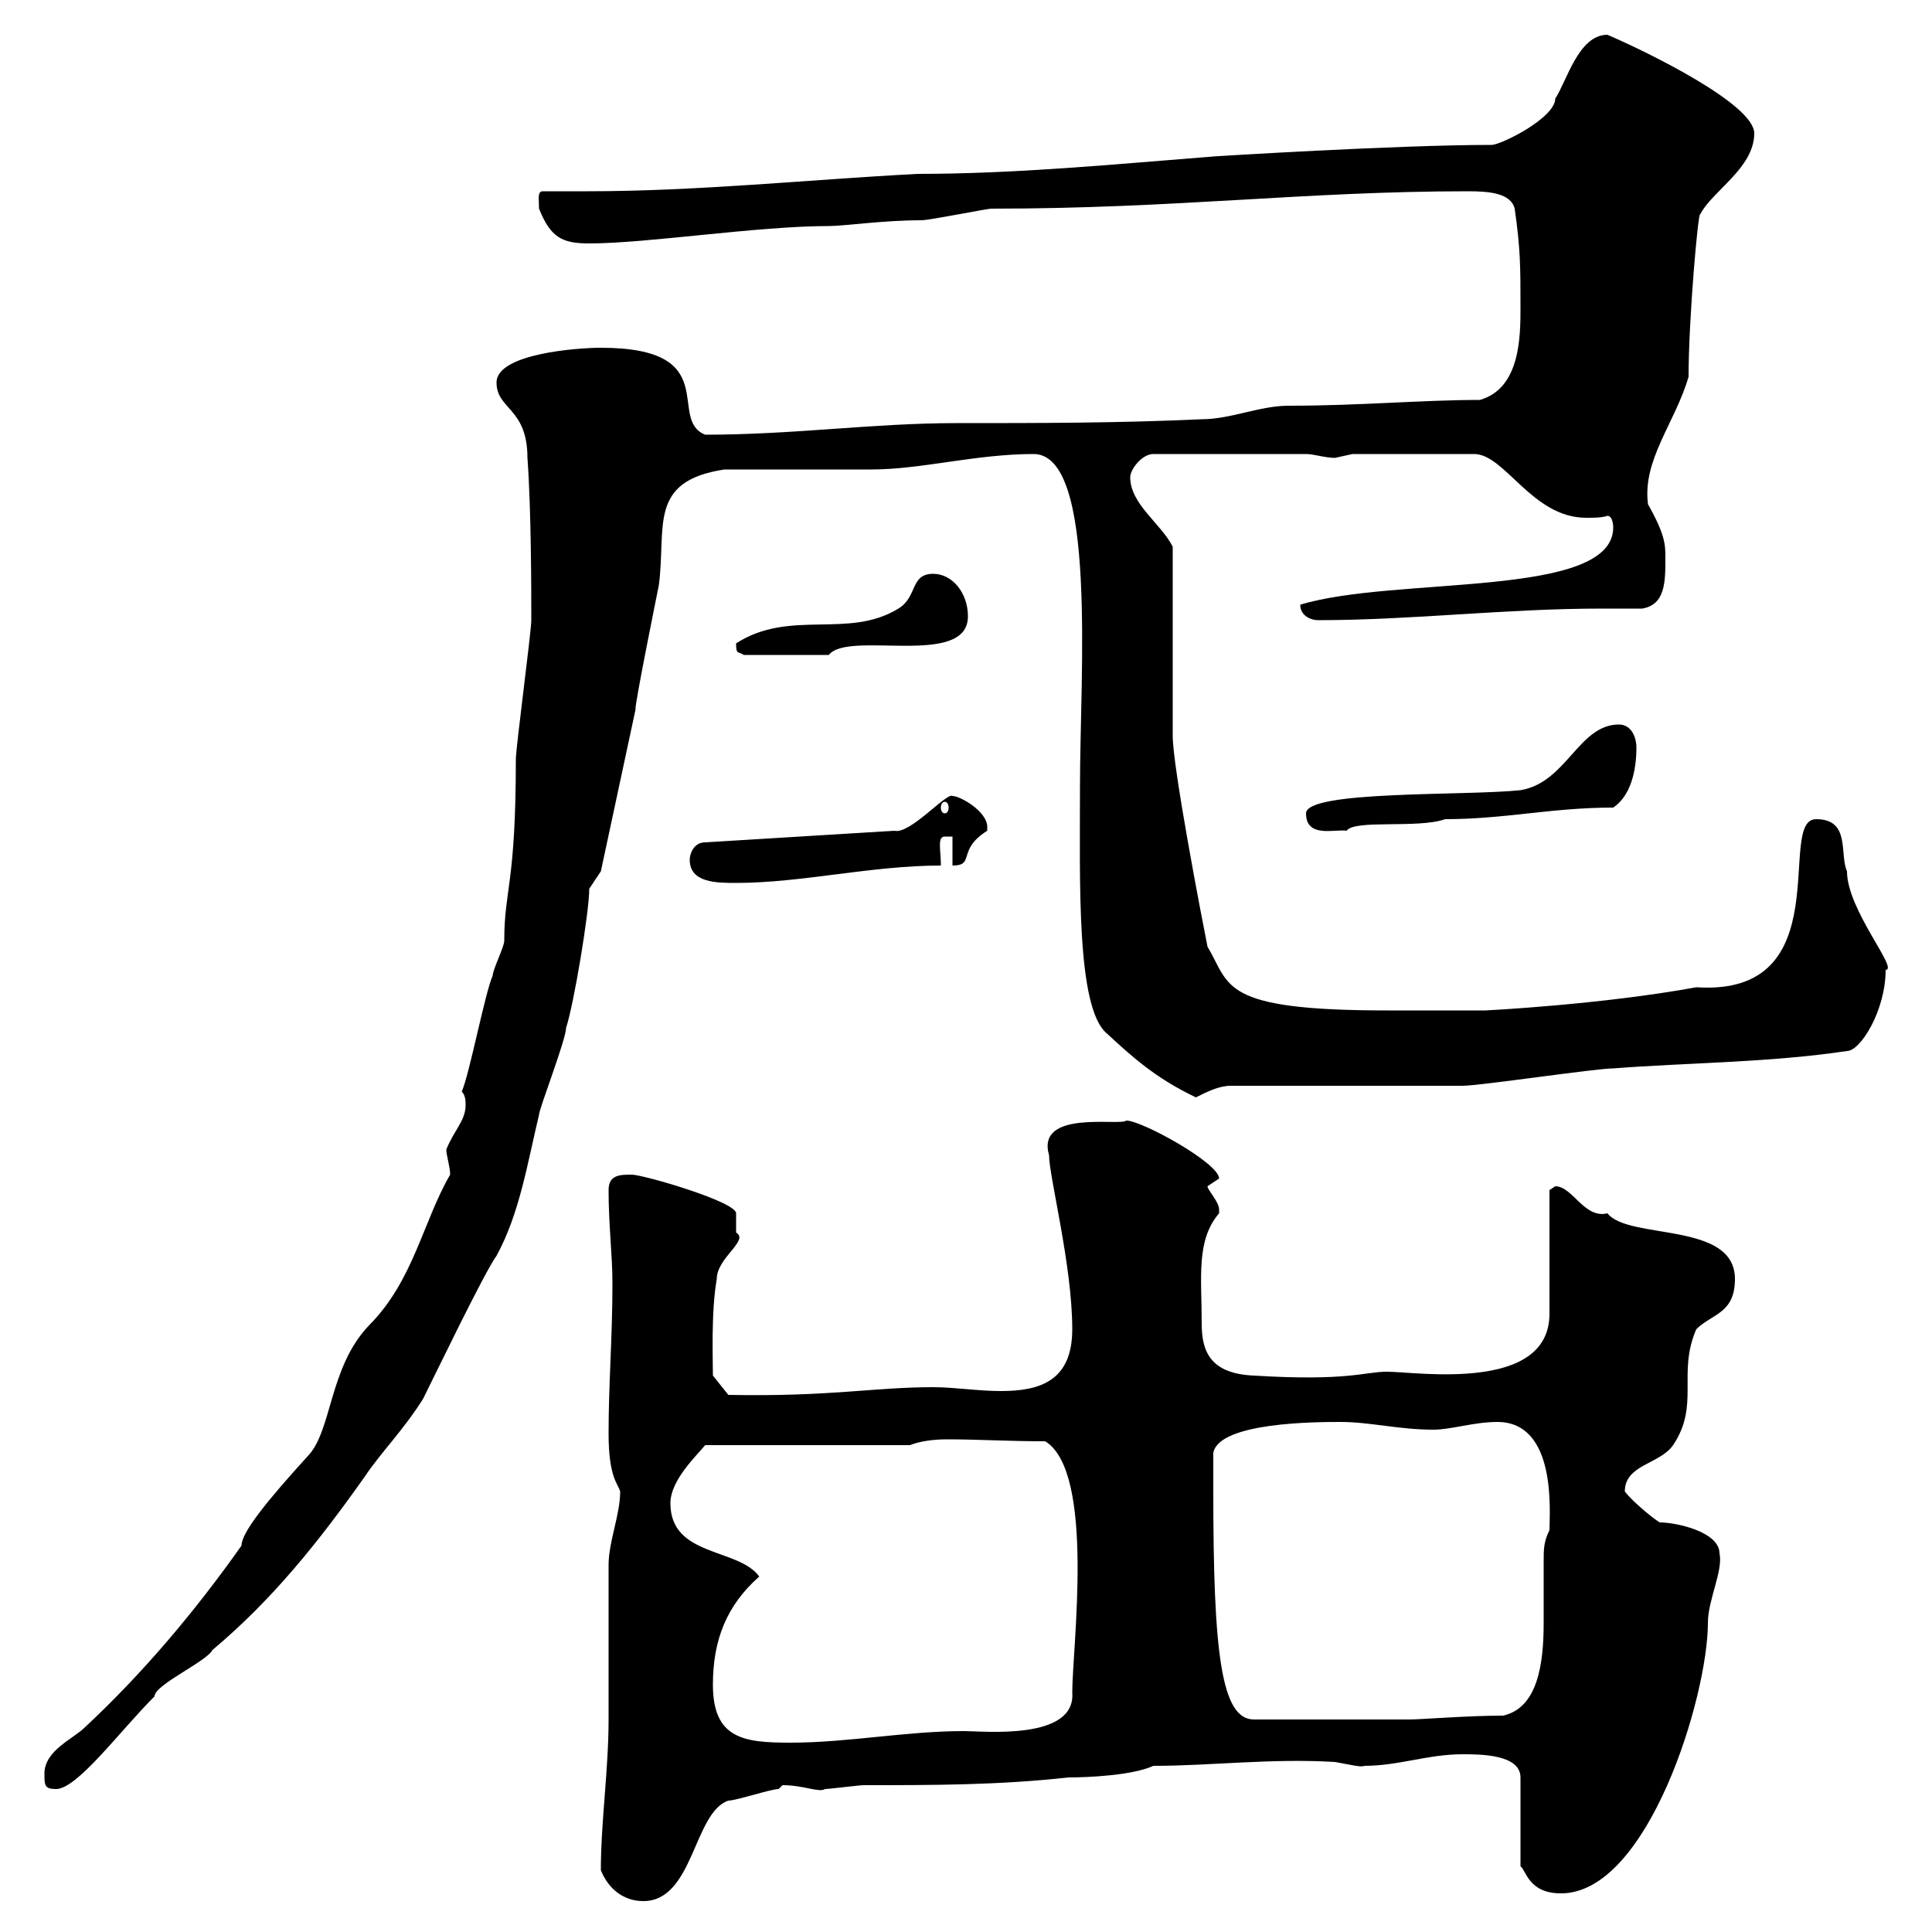 <svg xmlns="http://www.w3.org/2000/svg" xmlns:xlink="http://www.w3.org/1999/xlink" width="300" height="300"><path d="M93.30 290.40C94.50 293.40 96.90 295.20 99.90 295.20C107.70 295.20 107.70 281.40 113.10 279.60C114.30 279.60 119.70 277.80 120.90 277.80C120.90 277.80 121.50 277.20 121.50 277.20C124.80 277.20 127.20 278.40 128.10 277.80C128.70 277.80 133.50 277.20 134.10 277.20C144.90 277.20 155.10 277.20 165.90 276C168.90 276 175.80 275.70 179.10 274.20C188.10 274.20 197.40 273 207.30 273.60C209.10 273.90 211.50 274.50 211.80 274.20C217.20 274.20 221.70 272.40 227.10 272.40C229.80 272.40 236.10 272.40 236.10 276L236.10 289.80C237 290.40 237.30 294 242.40 294C255.90 294 265.20 263.40 265.20 252C265.20 248.40 267.60 243.90 267 241.20C267 237.90 260.40 236.40 257.70 236.40C255.90 235.20 253.20 232.80 252.30 231.60C252.30 227.40 257.70 227.40 259.80 224.40C264 218.10 260.40 213.30 263.40 206.40C265.80 204 269.40 204 269.40 198.60C269.40 189.60 252.90 192.60 249.60 188.40C246 189.30 244.20 184.20 241.50 184.20C241.50 184.20 240.60 184.80 240.60 184.80L240.60 204C240.60 216.30 219.90 213 215.40 213C211.80 213 209.40 214.50 194.70 213.60C187.80 213.30 186.60 209.70 186.60 205.50C186.60 198.30 185.70 192.60 189.30 188.40C189.30 188.40 189.30 188.40 189.30 187.80C189.30 186.60 187.50 184.80 187.50 184.20C187.50 184.20 189.30 183 189.30 183C189.30 180.60 177.30 174 174.90 174C174 174.90 160.80 172.20 162.90 179.40C162.90 182.70 166.50 196.50 166.50 206.40C166.50 214.50 161.40 216 155.40 216C151.80 216 148.20 215.40 144.90 215.40C135.60 215.40 129 216.90 113.10 216.60L110.70 213.60C110.70 211.20 110.40 203.70 111.30 198.60C111.30 195.30 116.40 192.60 114.30 191.40C114.30 190.20 114.30 188.40 114.30 188.40C114.30 186.60 99.90 182.40 98.10 182.40C96.30 182.40 94.50 182.40 94.50 184.80C94.50 190.20 95.10 195 95.10 199.20C95.10 207.60 94.50 214.80 94.50 222.60C94.50 229.50 96 230.40 96.30 231.60C96.30 235.20 94.50 239.40 94.50 243C94.50 245.40 94.50 264.60 94.50 267C94.50 274.80 93.30 282.90 93.30 290.40ZM6.90 275.40C6.90 277.20 6.90 277.80 8.70 277.80C12 277.80 18.60 268.80 24 263.40C24 261.60 32.10 258 33 256.20C42.30 248.40 49.50 239.40 56.70 229.20C59.10 225.60 62.70 222 65.70 217.20C67.50 213.60 75.30 197.40 77.10 195C80.70 188.40 81.90 180.60 83.70 173.10C83.70 172.20 87.90 161.40 87.90 159.60C89.10 156 91.50 141.60 91.50 138L93.30 135.30L98.70 110.10C98.40 110.10 102.30 90.90 102.30 90.90C103.50 81.90 100.50 74.70 112.50 72.90C116.10 72.90 131.70 72.90 135.30 72.90C143.10 72.90 151.50 70.50 160.50 70.50C170.40 70.50 167.70 105 167.70 121.80C167.70 136.80 167.10 156.60 171.90 160.50C175.80 164.10 179.40 167.40 185.70 170.40C187.50 169.50 189.30 168.60 191.10 168.60C196.50 168.60 221.70 168.60 227.10 168.60C229.80 168.60 247.80 165.90 250.50 165.90C262.20 165 274.80 165 286.80 163.20C288.90 163.20 292.80 156.90 292.80 150.60C294.90 150.60 286.80 141.30 286.80 135.30C285.60 132.60 287.40 127.20 282 127.20C275.70 127.20 285.90 154.80 263.40 153.30C248.70 156 230.70 156.90 230.70 156.90C228.30 156.90 218.10 156.90 215.40 156.90C189.30 156.90 191.10 153 187.50 147C186.60 142.50 182.10 119.10 182.10 114.30C182.10 110.10 182.10 89.10 182.10 84.90C180.30 81.30 175.50 78.30 175.50 74.10C175.50 72.90 177.30 70.50 179.10 70.50L202.80 70.50C204 70.50 205.80 71.10 207.30 71.10C207.30 71.10 210 70.50 210 70.50L228.90 70.50C233.70 70.50 237.90 80.40 246.30 80.40C247.50 80.40 248.70 80.40 249.60 80.10C250.50 80.10 250.50 81.90 250.50 81.90C250.50 93 216.60 89.40 201.90 93.90C201.90 95.70 203.70 96.30 204.60 96.30C219.30 96.30 233.70 94.50 248.70 94.50C250.80 94.50 252.90 94.50 255 94.50C258.60 93.90 258.60 90.30 258.60 86.70C258.60 84.60 258.60 83.10 255.90 78.30C255 71.40 260.10 65.70 262.20 58.50C262.20 49.50 263.70 32.70 264 33.30C265.80 29.70 272.40 26.10 272.40 20.70C272.40 16.20 255.90 8.10 249.60 5.40C245.10 5.40 243.30 12.60 241.50 15.30C241.50 18.30 233.10 22.50 231.60 22.50C216.90 22.50 188.10 24.30 188.40 24.30C173.10 25.50 157.80 27 142.50 27C125.40 27.90 108.30 29.70 91.20 29.70C89.10 29.70 86.70 29.70 84.30 29.70C83.40 29.70 83.70 30.90 83.70 32.40C85.50 36.90 87.30 37.80 91.50 37.80C100.50 37.80 117.60 35.10 128.70 35.10C131.10 35.10 137.10 34.20 143.10 34.20C144.30 34.20 153.30 32.40 153.90 32.40C182.70 32.40 202.50 29.70 228 29.70C231.30 29.70 234.60 30 235.20 32.40C236.10 38.70 236.10 41.40 236.10 47.70C236.10 52.20 236.10 60.30 229.80 62.10C220.80 62.10 211.20 63 200.10 63C195.60 63 191.10 65.10 186.60 65.10C173.70 65.70 161.10 65.70 148.50 65.70C135.60 65.70 123.30 67.50 109.50 67.50C103.50 65.10 112.50 54 93.30 54C89.70 54 77.10 54.90 77.10 59.40C77.10 63.60 81.90 63.30 81.90 71.10C82.50 79.20 82.50 92.10 82.50 96.30C82.50 98.10 80.10 116.10 80.10 117.90C80.10 137.40 78.30 138 78.30 146.10C78.30 147 76.50 150.60 76.50 151.50C75.30 154.20 72.90 166.80 71.70 169.50C72.30 170.10 72.30 171 72.30 171.60C72.30 174 70.50 175.50 69.30 178.50C69.30 179.40 69.90 181.20 69.90 182.40C65.70 189.60 64.20 198.90 57.30 205.80C51 212.40 51.60 222.30 47.70 226.20C41.70 232.80 37.50 237.90 37.50 240C30.30 250.20 22.20 259.80 13.20 268.20C11.40 270 6.90 271.80 6.90 275.40ZM110.70 261.60C110.70 254.70 112.80 249.30 117.90 244.80C114.60 240.30 104.10 241.80 104.10 233.40C104.10 229.80 108.30 225.90 109.50 224.40L141.30 224.40C142.80 223.80 144.90 223.50 147 223.50C152.10 223.50 156.30 223.80 162.30 223.80C170.10 228.60 166.50 255.90 166.50 262.80C167.10 270.30 152.70 268.80 149.70 268.80C140.70 268.80 131.70 270.60 122.70 270.60C115.50 270.60 110.70 270 110.70 261.60ZM188.40 231.60C188.40 231 188.40 226.20 188.40 225.60C189.30 220.80 204.60 220.80 208.20 220.80C212.70 220.80 217.20 222 222.60 222C225.30 222 228.90 220.80 232.50 220.80C241.80 220.80 240.60 234.90 240.60 237.60C239.70 239.40 239.70 240.60 239.70 242.40C239.70 245.10 239.70 248.40 239.70 252C239.70 258.30 238.80 265.20 233.40 266.40C228 266.40 220.50 267 219 267L194.70 267C189.60 267 188.40 256.50 188.40 231.60ZM107.10 133.50C107.10 137.10 111.30 137.10 114.30 137.10C124.50 137.10 135.30 134.40 146.10 134.40C146.10 132 145.50 129.90 146.70 129.90C146.70 129.90 147.30 129.90 147.90 129.90L147.90 134.40C151.50 134.40 148.50 132 153.30 129C153.30 129 153.30 128.70 153.30 128.40C153.30 126 149.10 123.60 147.90 123.60C147 123 141.30 129.60 138.90 129L109.50 130.80C107.70 130.80 107.10 132.60 107.10 133.50ZM202.80 126.30C202.80 130.20 207.30 128.70 209.10 129C210.30 127.20 220.20 128.70 224.40 127.20C233.70 127.20 240.90 125.40 250.50 125.40C253.20 123.60 254.10 119.70 254.10 116.10C254.10 114.30 253.20 112.50 251.40 112.50C245.10 112.50 243.30 121.50 236.10 122.70C227.70 123.60 202.80 122.70 202.80 126.30ZM146.70 124.50C147 124.50 147.30 124.80 147.30 125.40C147.30 126 147 126.30 146.70 126.30C146.40 126.30 146.10 126 146.10 125.40C146.10 124.80 146.40 124.50 146.70 124.50ZM114.30 99.90C114.30 101.70 114.60 101.10 115.50 101.70L128.70 101.70C131.70 97.80 150.30 103.80 150.30 95.70C150.30 92.10 147.90 89.10 144.90 89.10C141.30 89.10 142.50 92.70 139.50 94.50C131.70 99.30 122.70 94.50 114.30 99.90Z"/></svg>
